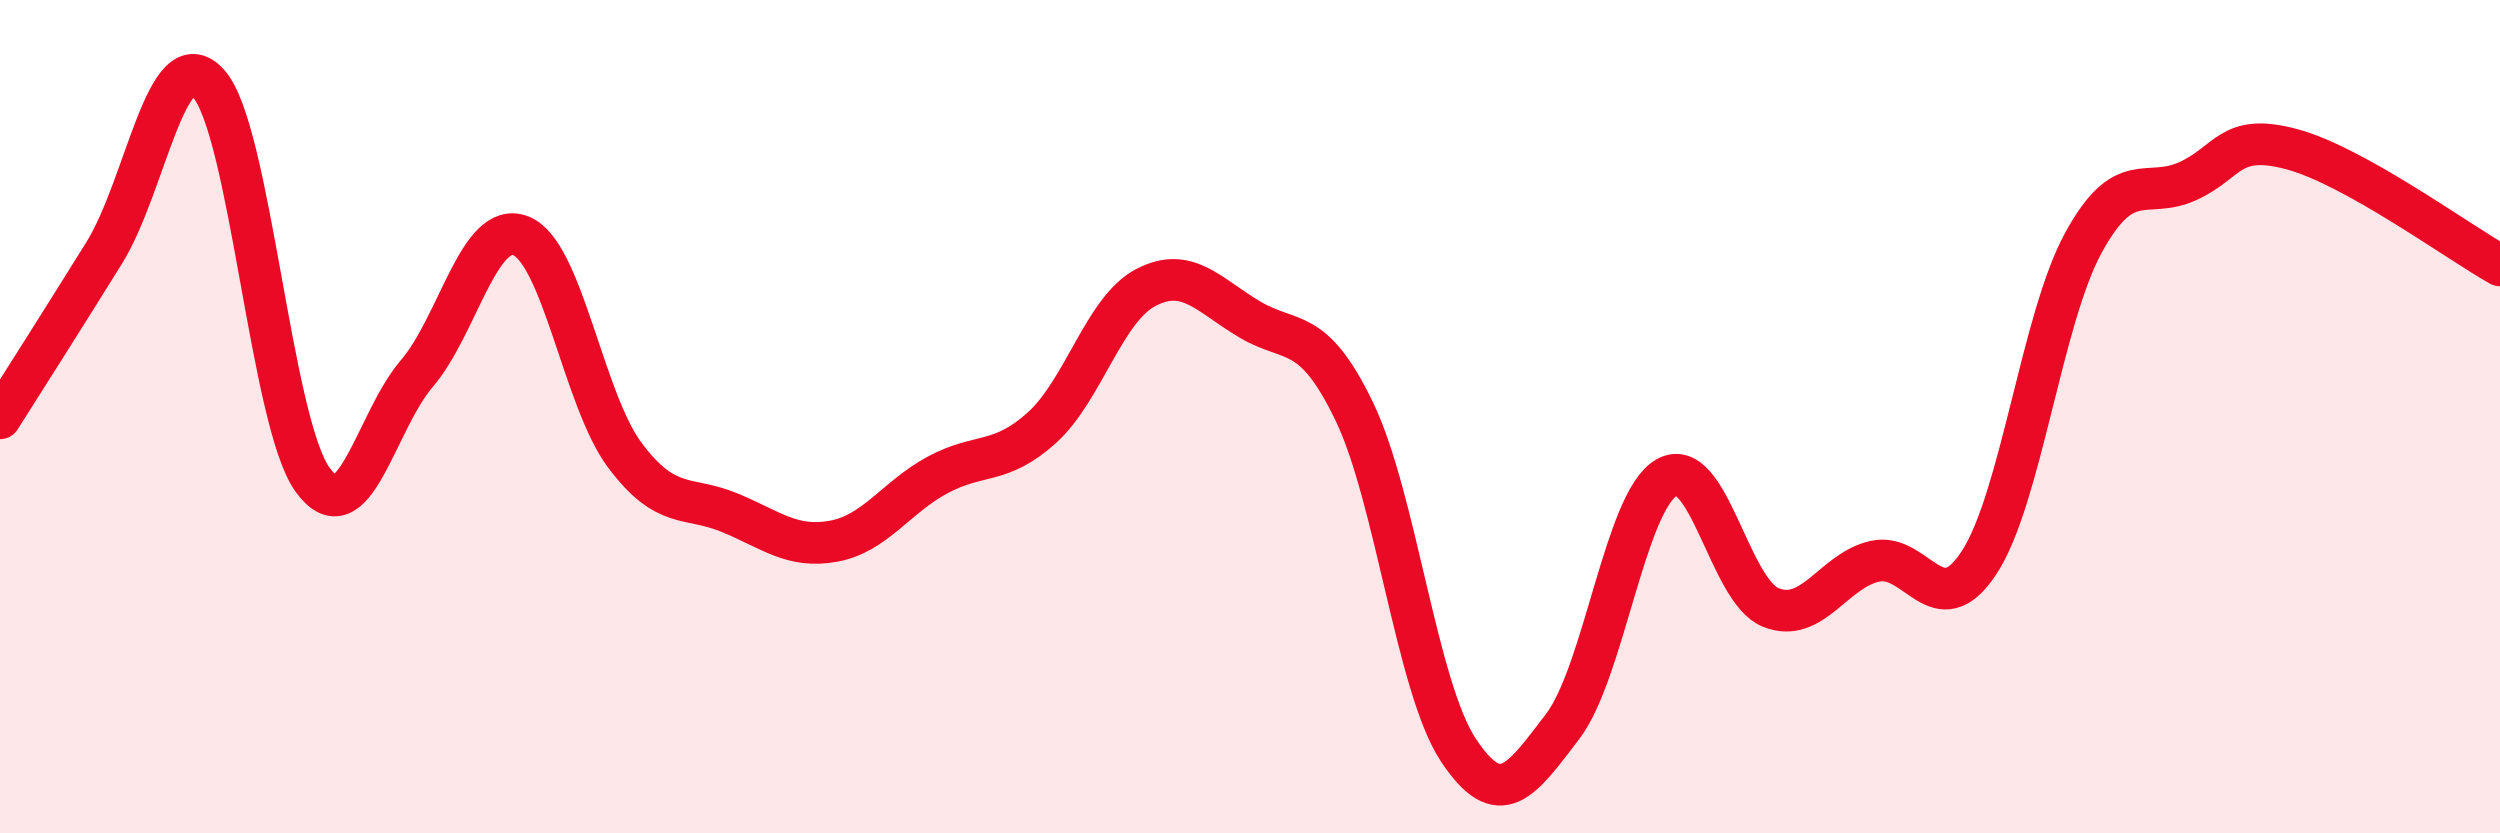 
    <svg width="60" height="20" viewBox="0 0 60 20" xmlns="http://www.w3.org/2000/svg">
      <path
        d="M 0,10.04 C 0.5,9.25 1.5,7.68 2.5,6.07 C 3.5,4.46 4,0.91 5,2 C 6,3.09 6.5,10.12 7.5,11.51 C 8.5,12.9 9,10.14 10,8.97 C 11,7.8 11.5,5.27 12.5,5.66 C 13.5,6.05 14,9.6 15,10.93 C 16,12.26 16.5,11.89 17.5,12.3 C 18.5,12.71 19,13.17 20,12.99 C 21,12.81 21.5,11.94 22.5,11.4 C 23.5,10.86 24,11.17 25,10.27 C 26,9.37 26.5,7.42 27.5,6.9 C 28.5,6.38 29,7.08 30,7.67 C 31,8.26 31.5,7.8 32.5,9.87 C 33.5,11.94 34,16.49 35,18 C 36,19.51 36.5,18.75 37.5,17.44 C 38.5,16.13 39,12.03 40,11.46 C 41,10.89 41.5,14.18 42.5,14.58 C 43.5,14.98 44,13.69 45,13.47 C 46,13.25 46.5,15.03 47.5,13.5 C 48.5,11.97 49,7.66 50,5.83 C 51,4 51.5,4.8 52.5,4.35 C 53.5,3.9 53.5,3.18 55,3.58 C 56.5,3.98 59,5.81 60,6.37L60 20L0 20Z"
        fill="#EB0A25"
        opacity="0.1"
        stroke-linecap="round"
        stroke-linejoin="round"
      />
      <path
        d="M 0,10.04 C 0.5,9.25 1.5,7.68 2.5,6.07 C 3.5,4.46 4,0.91 5,2 C 6,3.09 6.5,10.12 7.5,11.51 C 8.5,12.9 9,10.14 10,8.97 C 11,7.8 11.5,5.27 12.5,5.66 C 13.5,6.05 14,9.6 15,10.93 C 16,12.26 16.5,11.89 17.5,12.3 C 18.5,12.71 19,13.17 20,12.99 C 21,12.81 21.5,11.94 22.5,11.4 C 23.5,10.86 24,11.17 25,10.27 C 26,9.37 26.5,7.42 27.5,6.9 C 28.5,6.38 29,7.08 30,7.67 C 31,8.26 31.5,7.8 32.5,9.87 C 33.5,11.94 34,16.49 35,18 C 36,19.51 36.5,18.75 37.5,17.44 C 38.5,16.13 39,12.03 40,11.46 C 41,10.89 41.5,14.18 42.5,14.58 C 43.5,14.98 44,13.69 45,13.47 C 46,13.25 46.5,15.03 47.5,13.5 C 48.5,11.97 49,7.66 50,5.83 C 51,4 51.5,4.8 52.5,4.35 C 53.5,3.9 53.5,3.18 55,3.58 C 56.5,3.98 59,5.81 60,6.37"
        stroke="#EB0A25"
        stroke-width="1"
        fill="none"
        stroke-linecap="round"
        stroke-linejoin="round"
      />
    </svg>
  